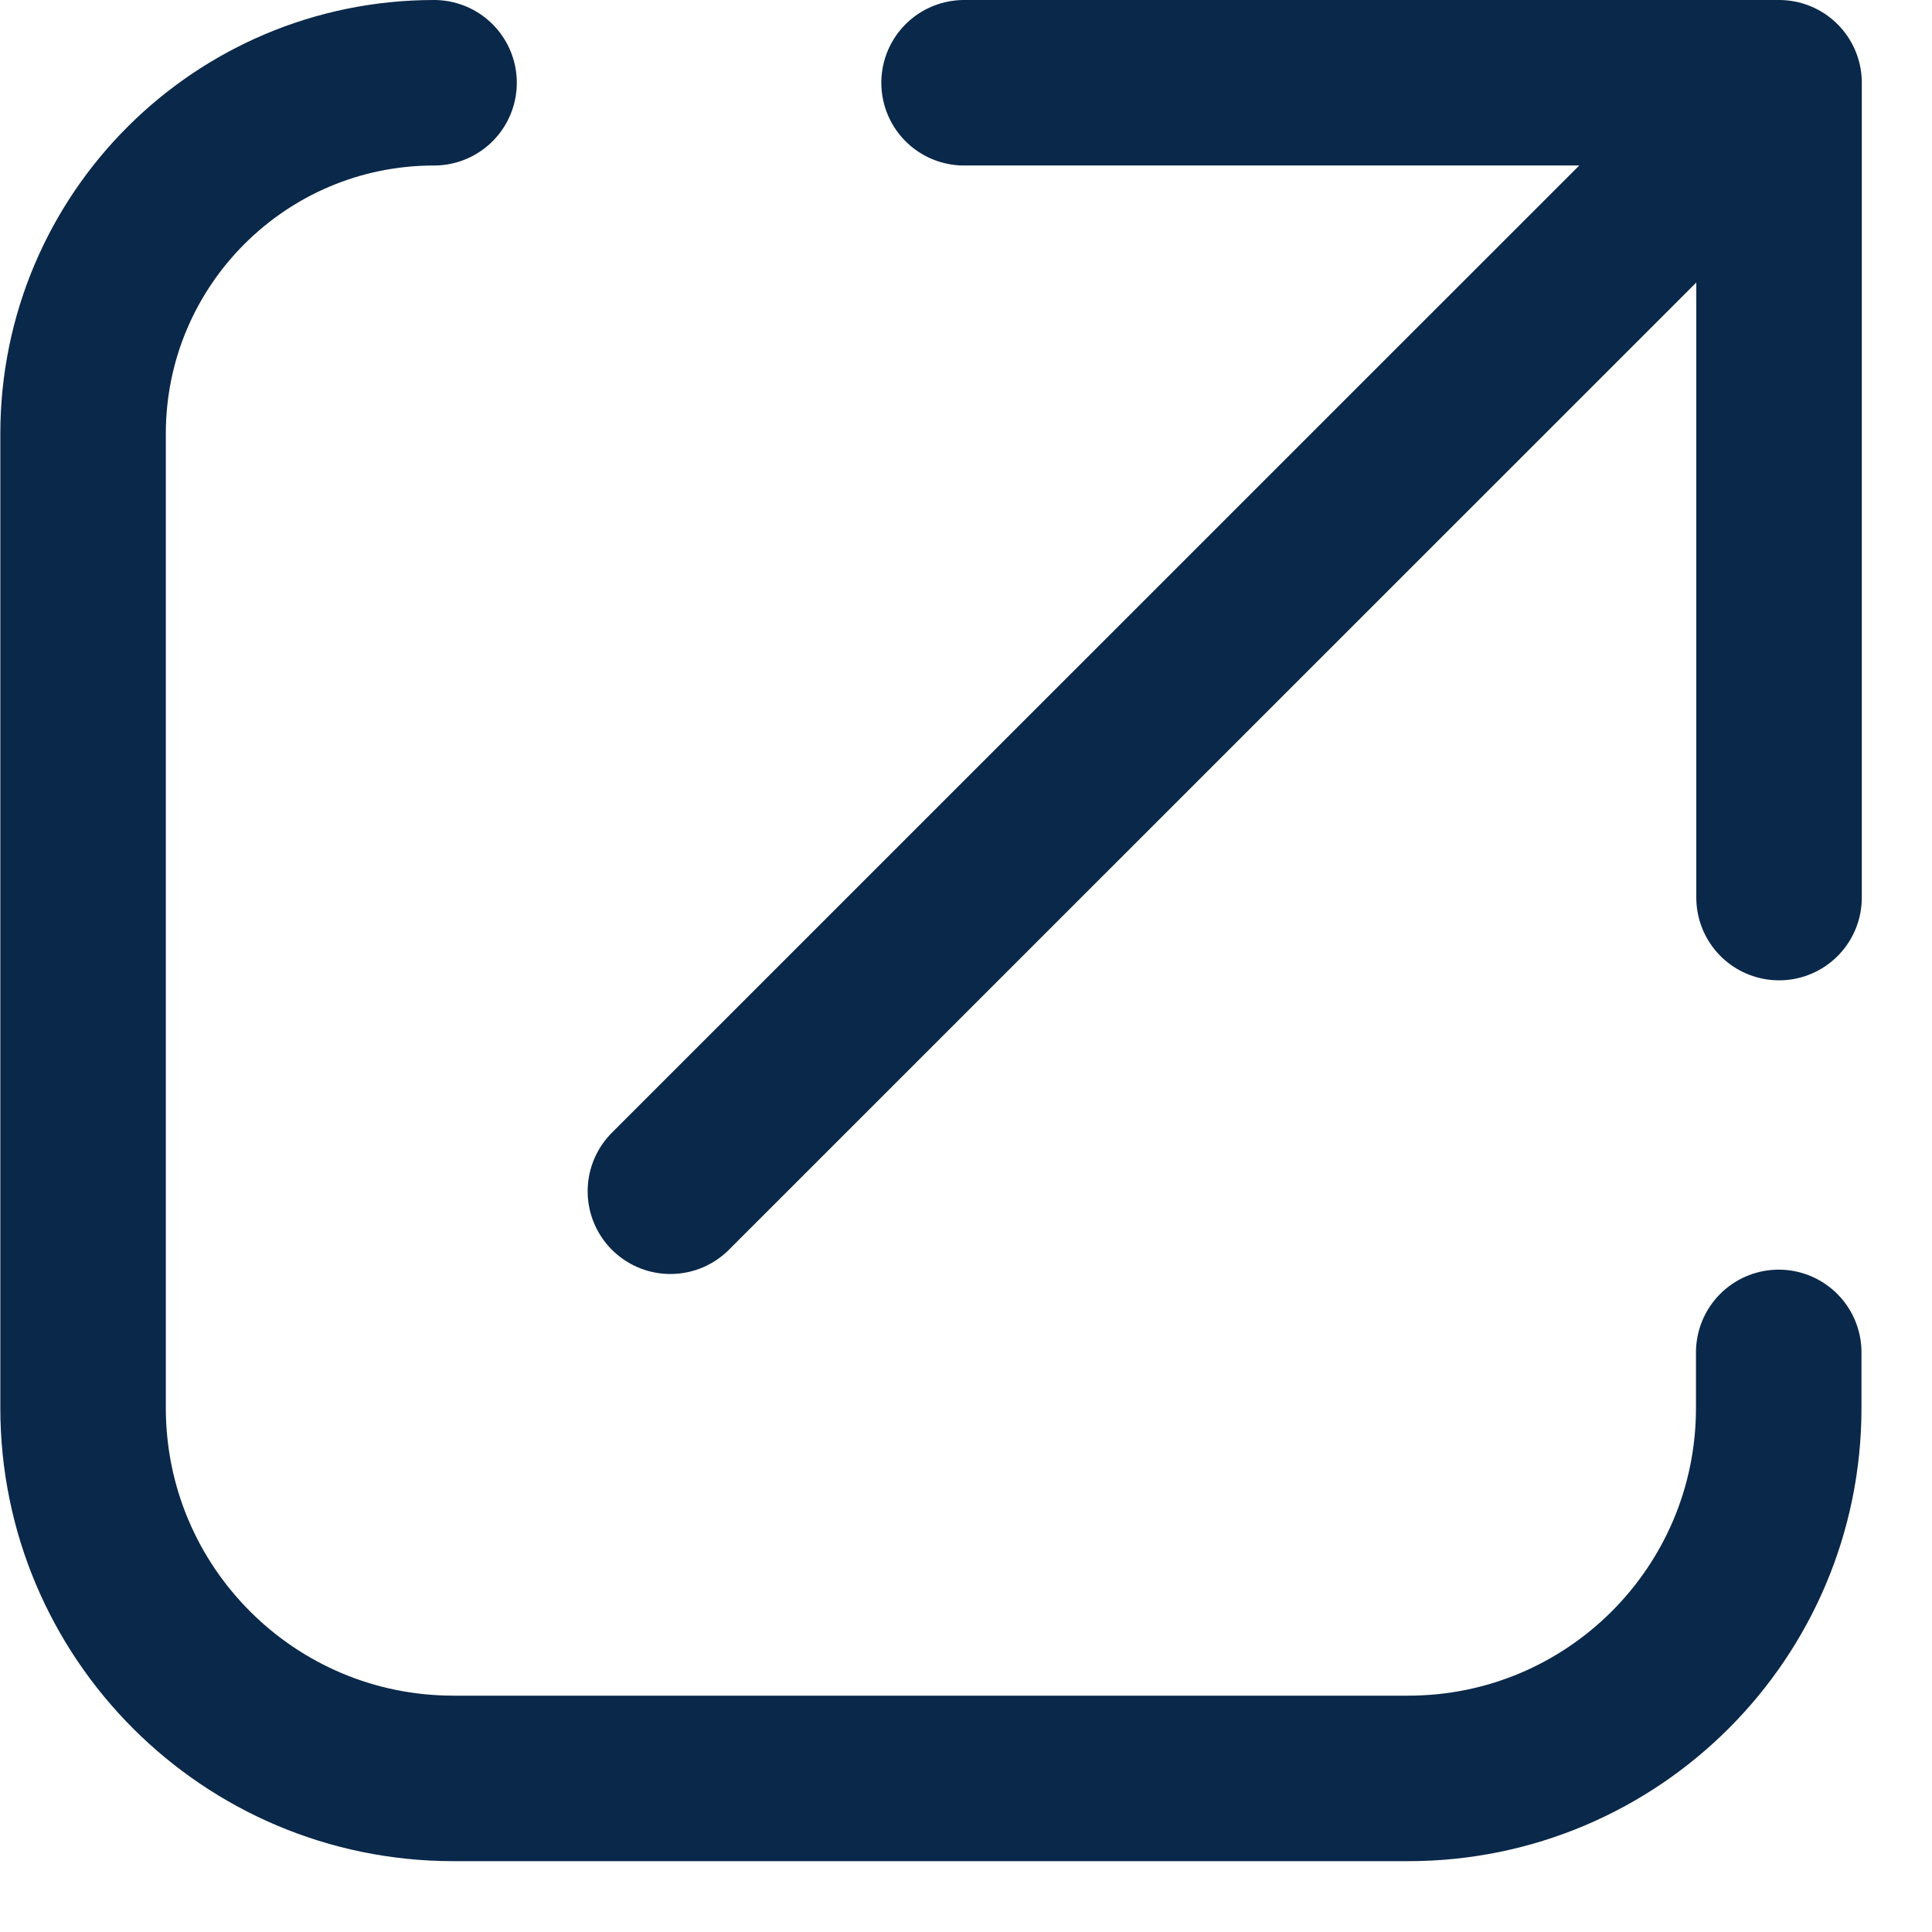<svg width="12" height="12" viewBox="0 0 12 12" fill="none" xmlns="http://www.w3.org/2000/svg">
<path d="M11.048 8.4V8.745C11.048 10.016 10.018 11.046 8.747 11.046H2.816C1.546 11.046 0.516 10.016 0.516 8.745V2.694C0.516 1.49 1.492 0.514 2.696 0.514" stroke="#0A2849" stroke-width="1.028" stroke-linecap="round"/>
<path d="M4.164 7.399L11.05 0.514M11.05 0.514H5.988M11.05 0.514V5.575" stroke="#0A2849" stroke-width="1.028" stroke-linecap="round" stroke-linejoin="round"/>
</svg>
